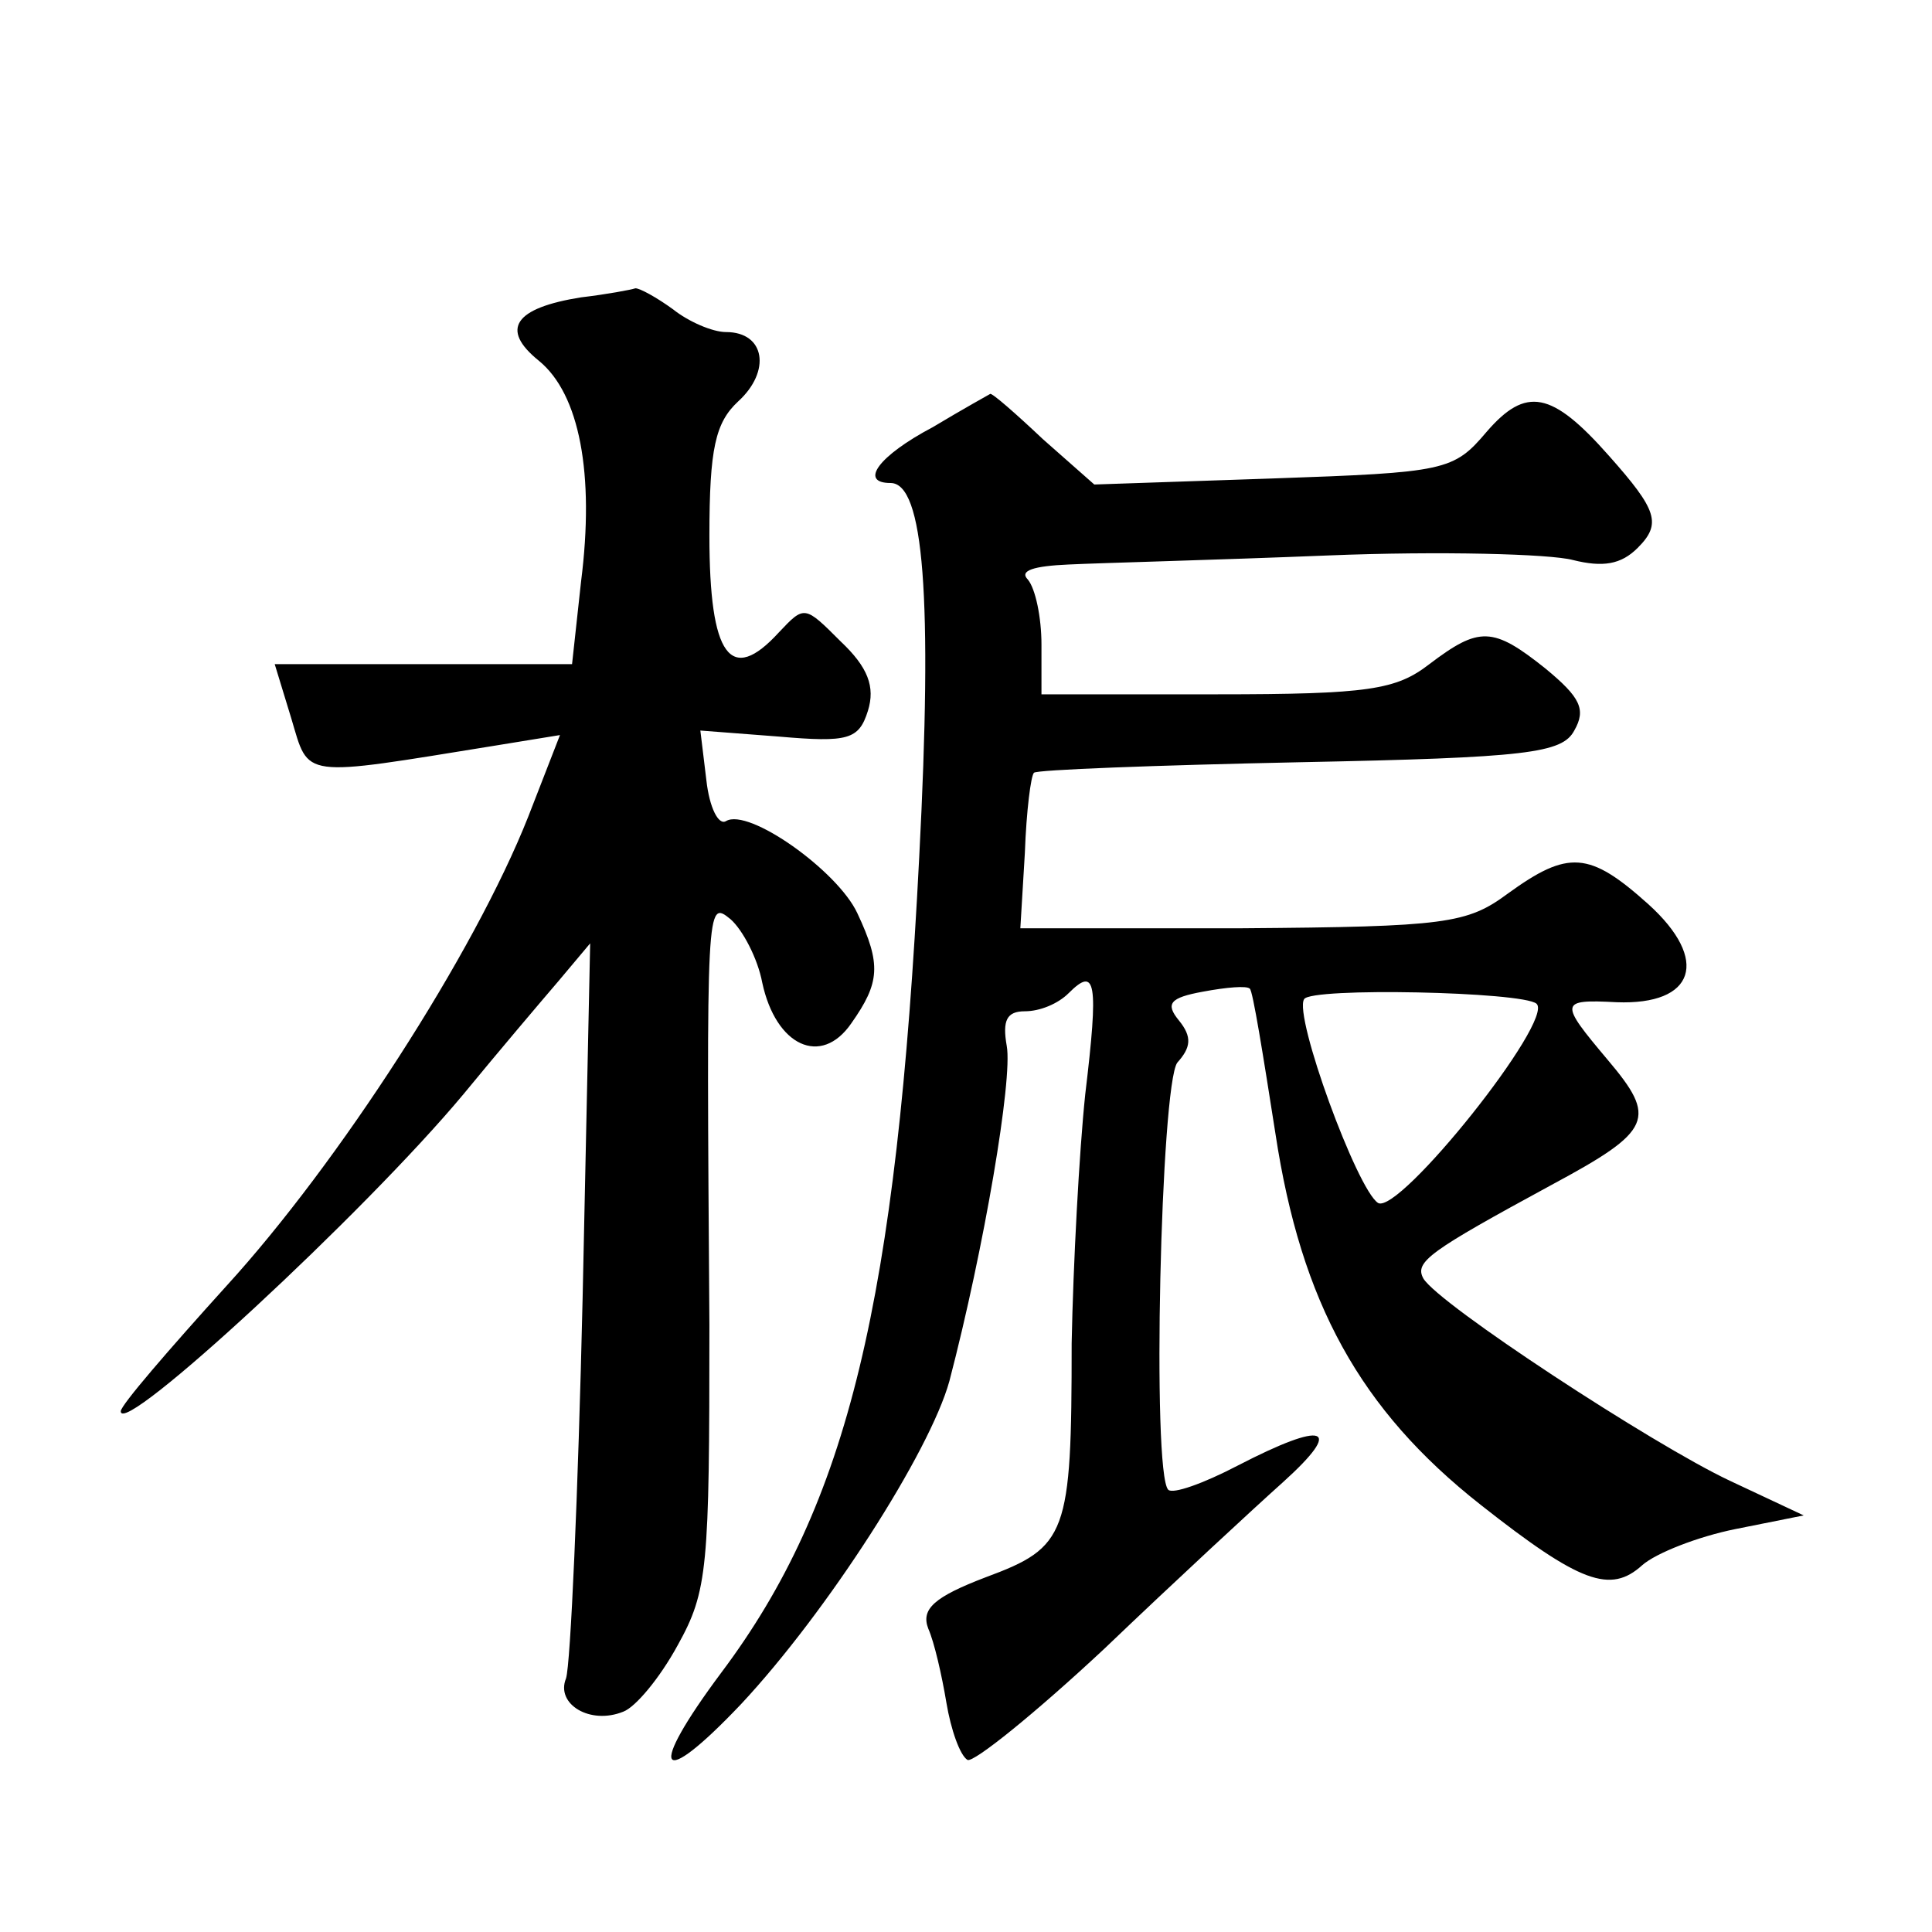 <?xml version="1.0" standalone="no"?>
<!DOCTYPE svg PUBLIC "-//W3C//DTD SVG 20010904//EN"
 "http://www.w3.org/TR/2001/REC-SVG-20010904/DTD/svg10.dtd">
<svg version="1.0" xmlns="http://www.w3.org/2000/svg"
 width="128pt" height="128pt" viewBox="0 0 128 128"
 preserveAspectRatio="xMidYMid meet">
<g transform="translate(0,128) scale(0.1,-0.1)"
fill="#0" stroke="none">
<path d="M385 1083 c-44 -7 -54 -21 -28 -42 27 -22 37 -75 28 -146 l-6 -55 -99
0 -98 0 11 -36 c12 -40 5 -39 135 -18 l43 7 -21 -54 c-36 -91 -126 -230 -200 -311
-38 -42 -70 -79 -70 -83 0 -18 162 132 227 210 23 28 51 61 63 75 l21 25 -5 -235
c-3 -130 -8 -243 -11 -252 -7 -17 16 -31 38 -22 8 3 24 22 36 44 20 36 21 51 21
212 -2 281 -2 282 14 269 8 -7 18 -26 21 -42 9 -42 39 -56 59 -27 19 27 20 39 4
73 -13 28 -72 70 -87 61 -5 -3 -11 9 -13 27 l-4 33 52 -4 c46 -4 53 -2 59 17 5
16 0 29 -18 46 -24 24 -24 24 -41 6 -32 -35 -46 -16 -46 64 0 58 4 75 19 89 22
20 18 46 -8 46 -9 0 -25 7 -35 15 -11 8 -22 14 -25 14 -3 -1 -19 -4 -36 -6z M618
997 c-36 -19 -49 -37 -28 -37 22 0 28 -75 19 -248 -15 -294 -47 -428 -131 -540
-50 -67 -42 -79 13 -21 57 61 125 167 138 214 23 88 42 200 38 222 -3 17 0 23 12
23 10 0 22 5 29 12 18 18 20 8 11 -67 -4 -38 -8 -113 -9 -165 0 -127 -3 -135 -57
-155 -34 -13 -43 -21 -38 -34 4 -9 9 -31 12 -49 3 -18 9 -35 14 -38 4 -2 45 31
91 74 46 44 99 93 118 110 41 37 28 41 -30 11 -23 -12 -43 -19 -46 -16 -11 11 -5
268 6 283 9 10 10 17 1 28 -9 11 -6 15 16 19 16 3 29 4 31 2 2 -1 9 -45 17 -96
17 -112 56 -183 136 -246 66 -52 86 -59 107 -40 9 8 37 19 62 24 l45 9 -49 23 c-51
24 -193 117 -203 134 -6 11 4 18 85 62 67 36 70 44 37 83 -32 38 -32 40 6 38 52
-2 62 28 21 65 -39 35 -53 36 -93 7 -27 -20 -41 -22 -176 -23 l-147 0 3 50 c1 28
4 51 6 53 1 2 81 5 176 7 151 3 174 6 182 21 8 14 4 22 -19 41 -35 28 -44 28 -77
3 -22 -17 -40 -20 -141 -20 l-116 0 0 33 c0 18 -4 37 -9 43 -6 6 4 9 27 10 20 1
98 3 172 6 74 3 147 1 162 -3 20 -5 32 -3 43 8 16 16 13 25 -19 61 -38 43 -55 46
-81 16 -22 -26 -27 -27 -142 -31 l-118 -4 -34 30 c-18 17 -34 31 -35 30 0 0 -18
-10 -38 -22z m400 -382 c12 -11 -91 -140 -105 -132 -14 9 -56 124 -49 135 4 8 145
5 154 -3z"/>
</g>
</svg>
